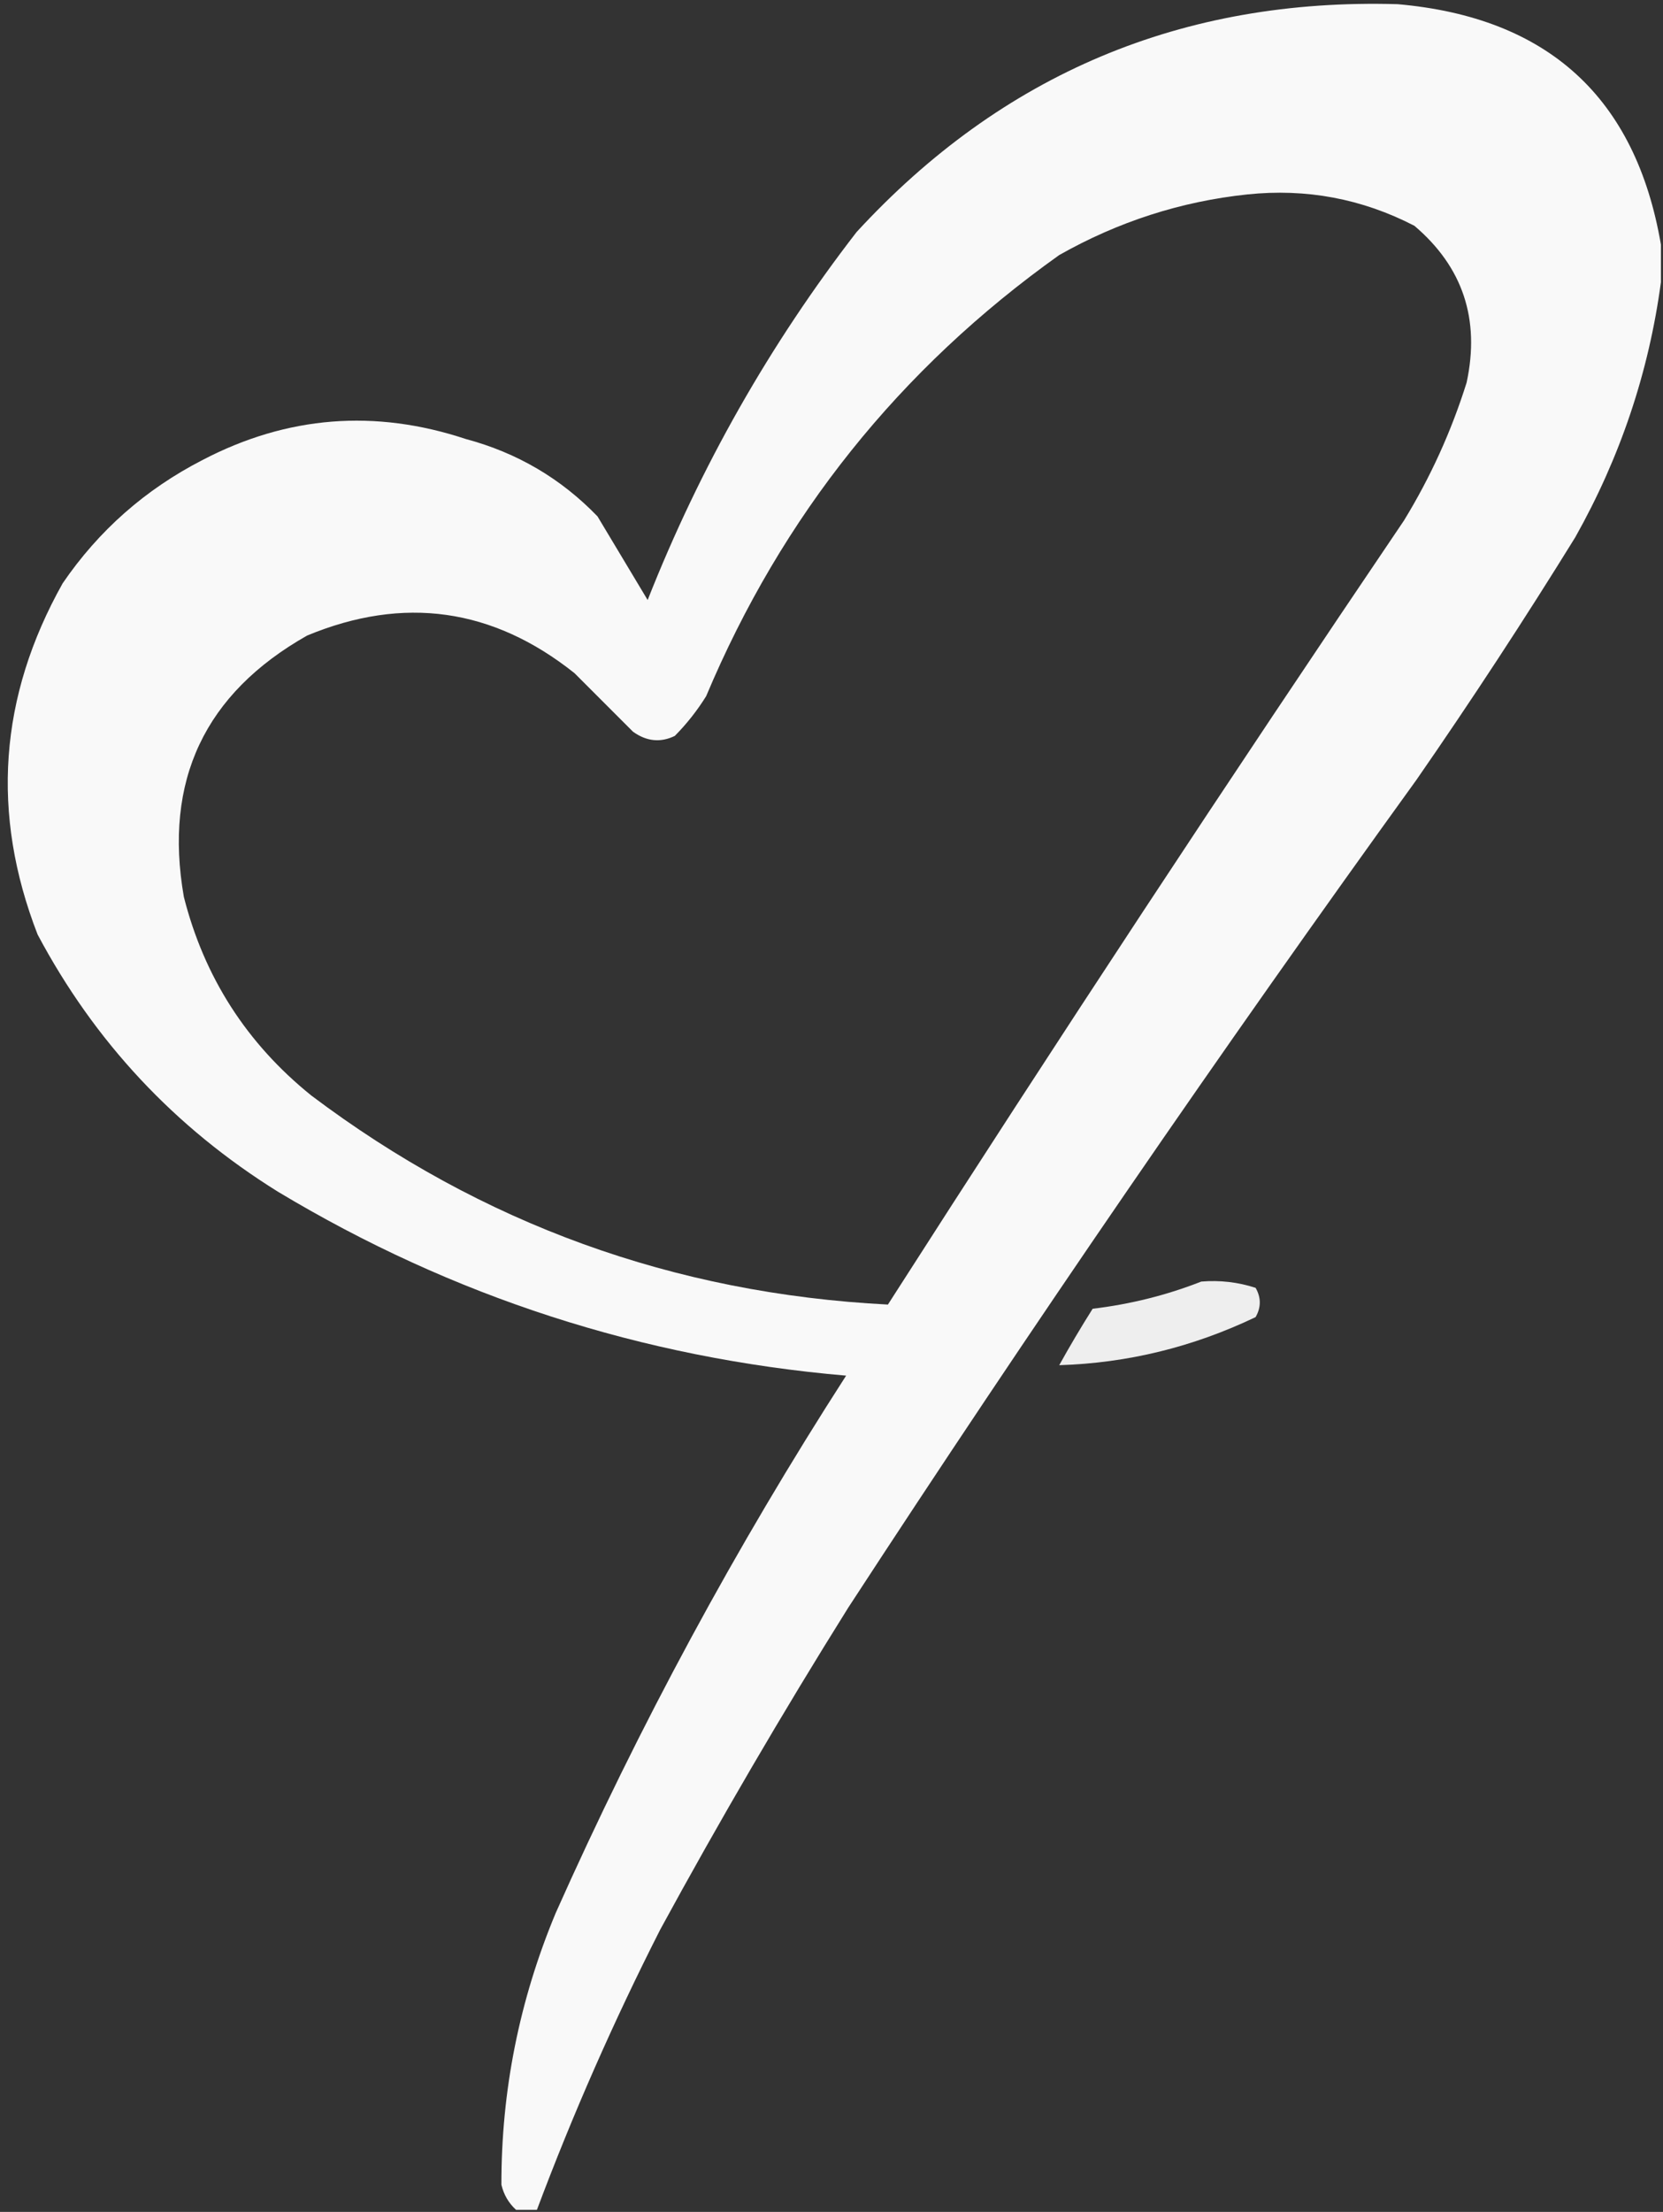 <?xml version="1.0" encoding="UTF-8"?> <svg xmlns="http://www.w3.org/2000/svg" xmlns:xlink="http://www.w3.org/1999/xlink" version="1.1" width="398px" height="529px" style="shape-rendering:geometricPrecision; text-rendering:geometricPrecision; image-rendering:optimizeQuality; fill-rule:evenodd; clip-rule:evenodd"><rect width="100%" height="100%" fill="#333333" stroke="none"/><g><path style="opacity:0.98" fill="#fdfdfd" d="M 397.5,58.5 C 397.5,61.5 397.5,64.5 397.5,67.5C 394.607,89.012 387.773,109.346 377,128.5C 364.831,148.175 352.164,167.509 339,186.5C 292.105,251.401 246.771,317.401 203,384.5C 187.243,409.674 172.243,435.341 158,461.5C 146.889,483.357 137.055,505.691 128.5,528.5C 126.833,528.5 125.167,528.5 123.5,528.5C 121.73,526.887 120.564,524.887 120,522.5C 119.962,500.025 124.295,478.358 133,457.5C 152.945,412.767 176.112,369.934 202.5,329C 153.668,324.799 108.335,310.133 66.5,285C 41.801,269.636 22.634,249.136 9,223.5C -2.227,194.623 -0.227,166.623 15,139.5C 23.64,126.864 34.807,117.03 48.5,110C 68.727,99.454 89.727,97.787 111.5,105C 123.761,108.28 134.261,114.446 143,123.5C 147,130.167 151,136.833 155,143.5C 167.576,111.662 184.243,82.329 205,55.5C 239.831,17.672 282.998,-0.495 334.5,1C 370.476,4.155 391.476,23.322 397.5,58.5 Z M 298.5,46.5 C 312.626,45.02 325.96,47.52 338.5,54C 350.098,63.843 354.264,76.344 351,91.5C 347.359,103.115 342.359,114.115 336,124.5C 294.047,186.458 252.881,248.958 212.5,312C 161.271,309.369 115.271,292.702 74.5,262C 59.042,249.546 48.876,233.713 44,214.5C 39.146,186.709 48.979,165.876 73.5,152C 96.605,142.421 117.938,145.421 137.5,161C 142.167,165.667 146.833,170.333 151.5,175C 154.742,177.325 158.076,177.658 161.5,176C 164.361,173.106 166.861,169.939 169,166.5C 187.159,123.339 215.325,88.172 253.5,61C 267.613,53.016 282.613,48.183 298.5,46.5 Z"></path></g><g><path style="opacity:0.928" fill="#fcfcfc" d="M 287.5,306.5 C 291.967,306.133 296.3,306.633 300.5,308C 301.833,310.333 301.833,312.667 300.5,315C 285.525,322.161 269.859,325.994 253.5,326.5C 256.041,321.918 258.707,317.418 261.5,313C 270.557,311.916 279.223,309.75 287.5,306.5 Z"></path></g></svg> 
